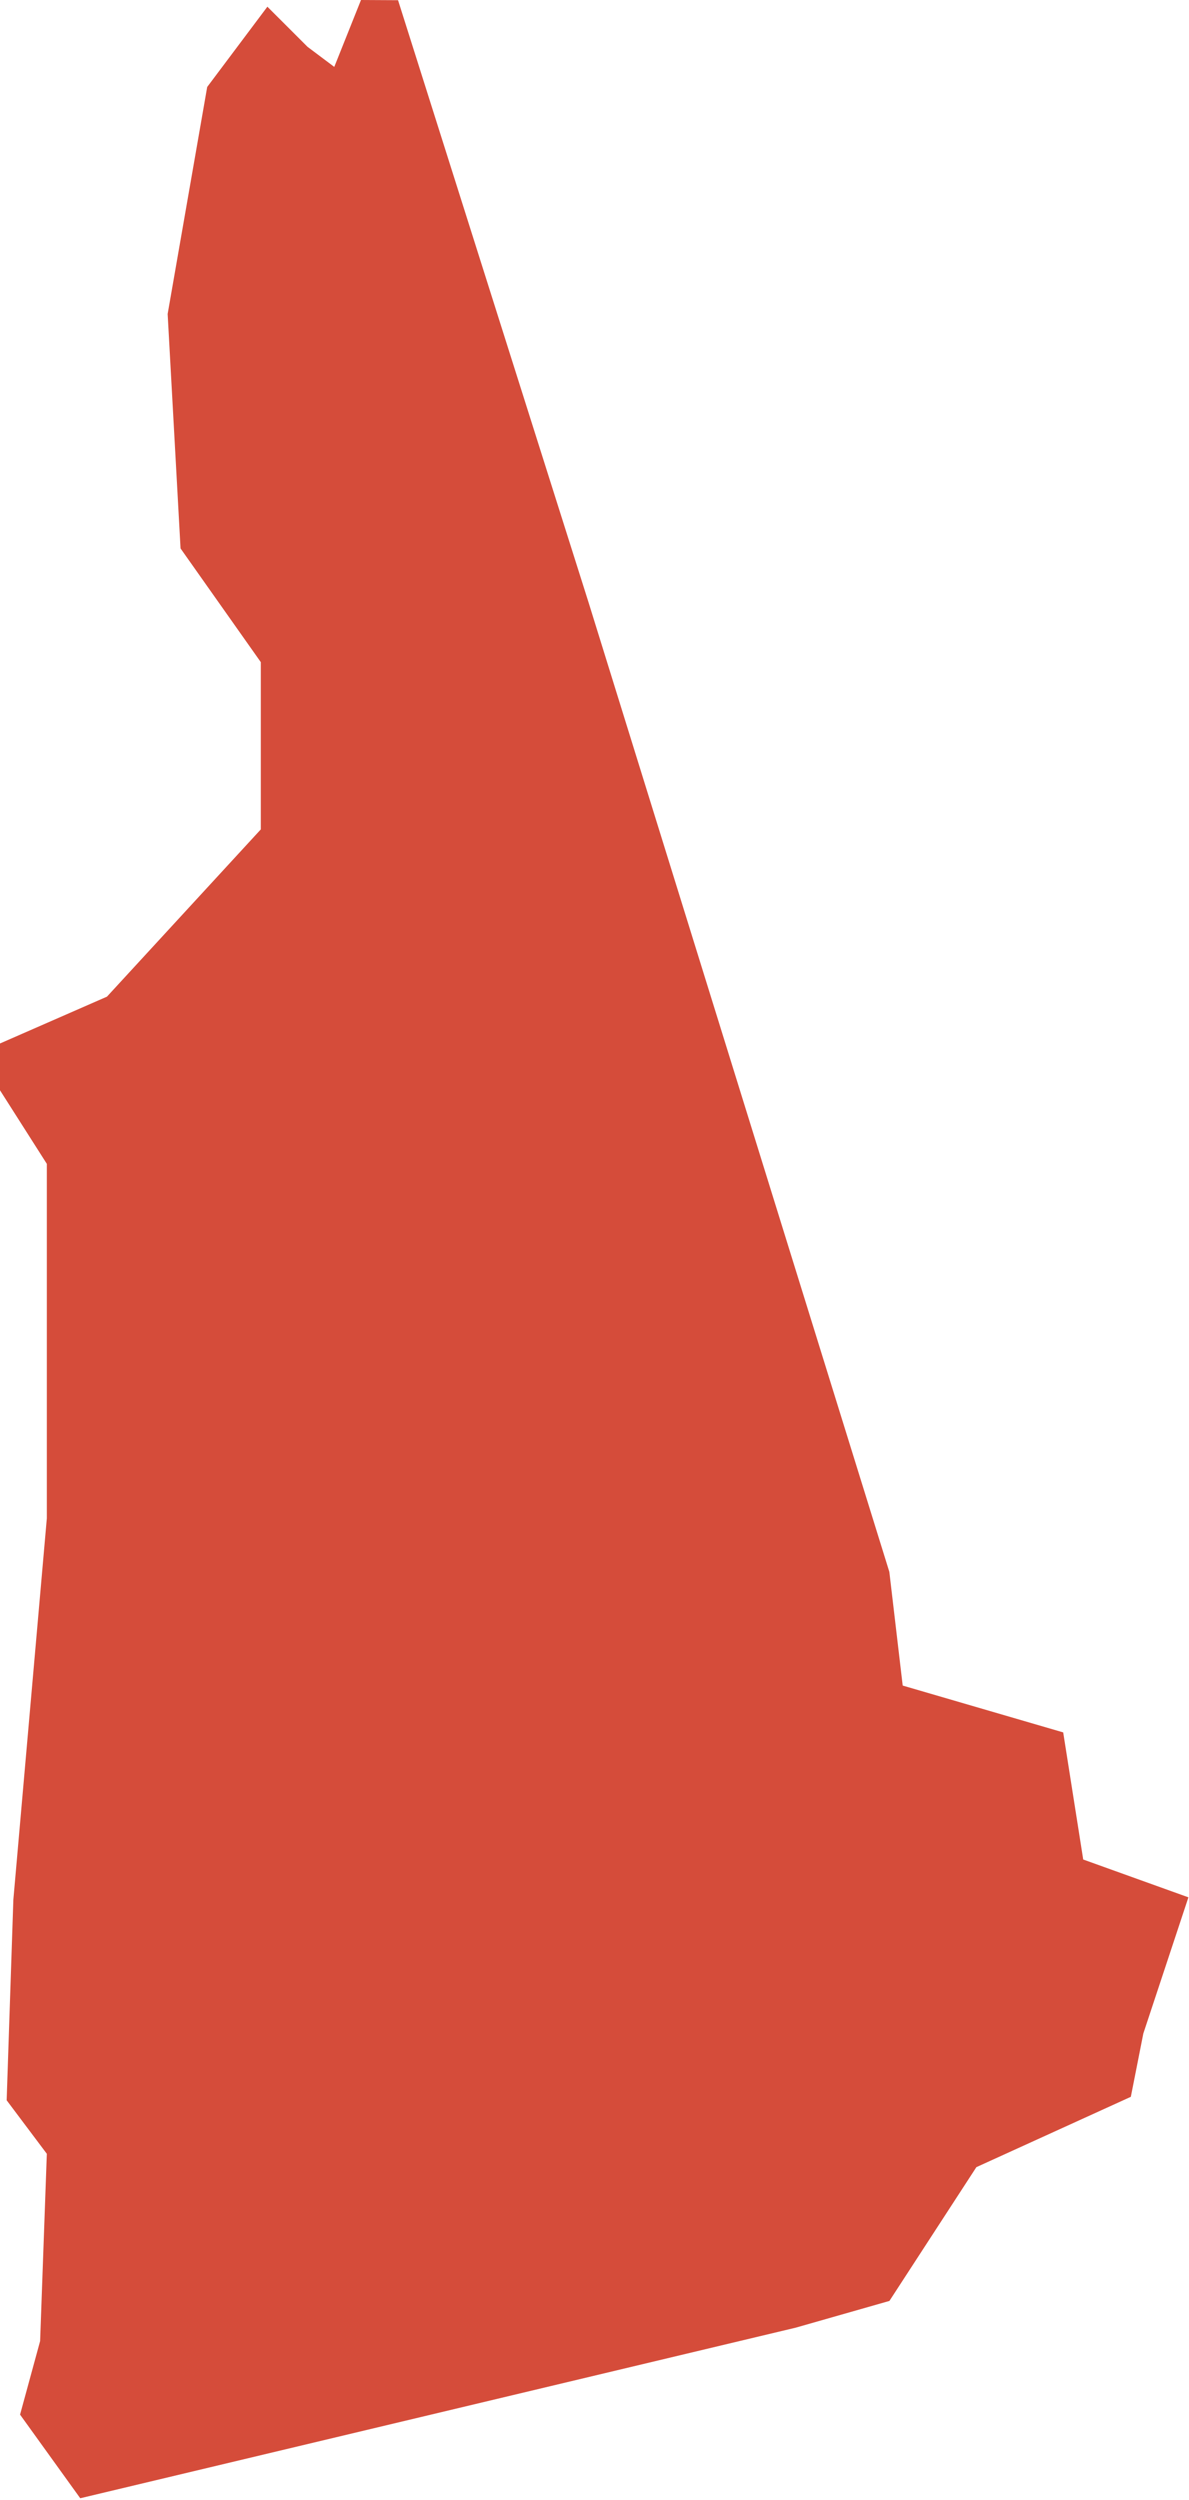 <svg width="206" height="433" viewBox="0 0 206 433" fill="none" xmlns="http://www.w3.org/2000/svg">
<path d="M195.922 363.178L198.087 352.213L205.898 328.628L187.673 322.077L184.205 300.061L156.398 291.949L154.083 272.255L101.946 104.261L68.965 0.036L62.543 0L57.914 11.588L53.284 8.113L46.325 1.161L35.898 15.064L29.046 54.381L31.282 94.994L45.186 114.688V143.656L18.533 172.624L0 180.736V188.842L8.113 201.584V262.988L2.315 329.022L1.154 363.78L8.113 373.047L6.951 405.483L3.476 418.225L13.903 432.709L137.872 403.161L154.098 398.531L169.162 375.361L195.922 363.178V363.178Z" fill="#D54C3A"/>
</svg>
